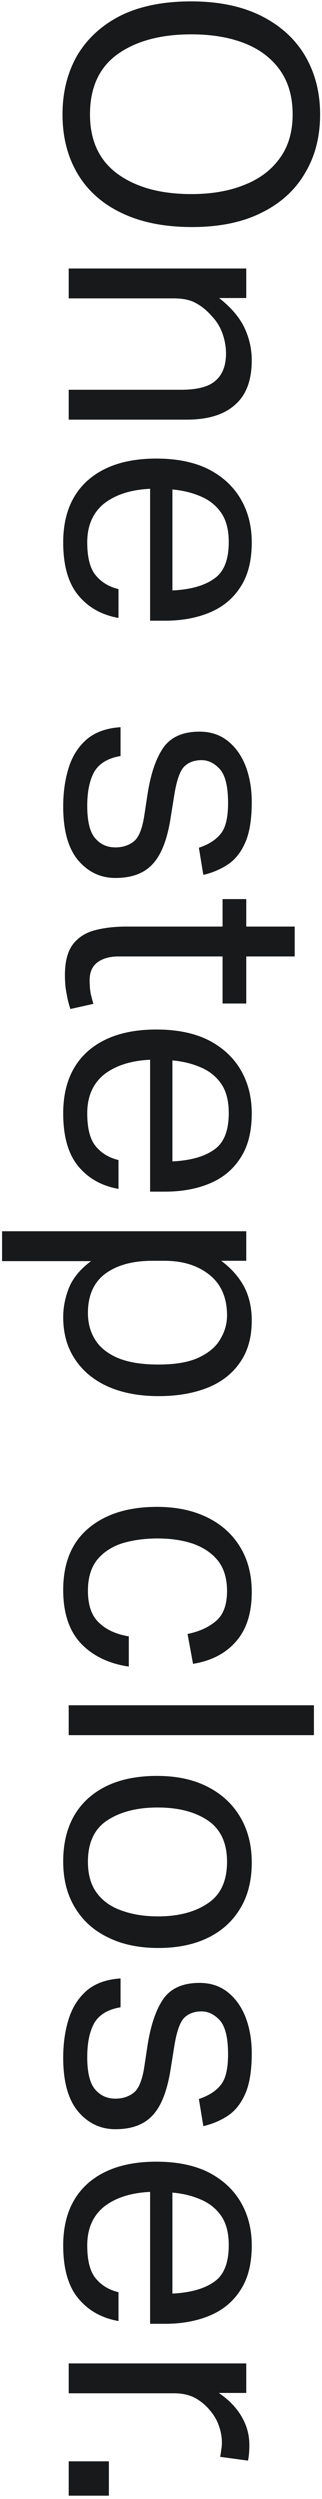 <svg xmlns="http://www.w3.org/2000/svg" width="75" height="582" viewBox="0 0 75 582" fill="none"><path d="M44.48 0.32C50.88 0.32 56.32 1.44 60.8 3.68C65.28 5.92 68.693 9.013 71.04 12.96C73.387 16.96 74.56 21.52 74.56 26.64C74.56 31.867 73.387 36.427 71.04 40.32C68.747 44.267 65.387 47.333 60.96 49.52C56.533 51.76 51.12 52.88 44.72 52.88C38.32 52.88 32.853 51.787 28.32 49.6C23.84 47.467 20.427 44.427 18.08 40.48C15.733 36.533 14.56 31.92 14.56 26.64C14.56 21.467 15.707 16.88 18 12.88C20.347 8.933 23.733 5.84 28.16 3.6C32.64 1.413 38.08 0.32 44.48 0.32ZM44.56 8C37.413 8 31.68 9.547 27.36 12.64C23.093 15.733 20.96 20.4 20.96 26.64C20.96 32.72 23.093 37.333 27.36 40.48C31.68 43.627 37.413 45.2 44.56 45.2C49.307 45.2 53.44 44.48 56.96 43.04C60.48 41.653 63.227 39.573 65.2 36.8C67.173 34.08 68.16 30.693 68.16 26.64C68.16 22.533 67.173 19.093 65.2 16.32C63.227 13.547 60.48 11.467 56.96 10.08C53.44 8.693 49.307 8 44.56 8ZM57.36 62.532L57.36 69.412L51.04 69.412C53.76 71.545 55.707 73.812 56.88 76.212C58.053 78.665 58.64 81.225 58.64 83.892C58.64 88.585 57.333 92.052 54.72 94.292C52.16 96.585 48.427 97.732 43.52 97.732L16 97.732L16 90.772L42.16 90.772C46 90.772 48.693 90.052 50.24 88.612C51.84 87.225 52.64 85.118 52.64 82.292C52.64 80.799 52.373 79.278 51.84 77.732C51.307 76.185 50.453 74.799 49.28 73.572C48.107 72.239 46.853 71.225 45.52 70.532C44.24 69.838 42.56 69.492 40.48 69.492L16 69.492L16 62.532L57.36 62.532ZM36.4 106.797C41.2 106.797 45.253 107.624 48.56 109.277C51.867 110.984 54.373 113.304 56.08 116.237C57.787 119.17 58.64 122.53 58.64 126.317C58.64 130.584 57.76 134.05 56 136.717C54.293 139.384 51.92 141.357 48.88 142.637C45.84 143.917 42.373 144.557 38.48 144.557L34.96 144.557L34.96 113.837C30.48 114.05 26.907 115.197 24.24 117.277C21.627 119.41 20.32 122.424 20.32 126.317C20.32 129.784 20.96 132.317 22.24 133.917C23.573 135.57 25.36 136.664 27.6 137.197L27.6 143.917C23.653 143.224 20.507 141.437 18.16 138.557C15.867 135.73 14.72 131.65 14.72 126.317C14.72 120.077 16.64 115.25 20.48 111.837C24.32 108.477 29.627 106.797 36.4 106.797ZM46.72 115.597C44.747 114.744 42.56 114.21 40.16 113.997L40.16 137.517C44.373 137.304 47.6 136.397 49.84 134.797C52.133 133.25 53.28 130.397 53.28 126.237C53.28 123.41 52.693 121.144 51.52 119.437C50.347 117.73 48.747 116.45 46.72 115.597ZM26.88 197.354C28.533 197.354 29.947 196.901 31.12 195.994C32.293 195.088 33.12 193.088 33.6 189.994L34.4 184.714C35.147 180.074 36.373 176.528 38.08 174.074C39.84 171.621 42.64 170.394 46.48 170.394C49.04 170.394 51.227 171.114 53.04 172.554C54.853 173.994 56.24 175.941 57.2 178.394C58.16 180.901 58.64 183.701 58.64 186.794C58.64 190.794 58.133 193.941 57.12 196.234C56.107 198.528 54.747 200.234 53.04 201.354C51.333 202.474 49.44 203.274 47.36 203.754L46.32 197.434C48.56 196.688 50.24 195.621 51.36 194.234C52.533 192.848 53.12 190.448 53.12 187.034C53.12 183.194 52.48 180.554 51.2 179.114C49.92 177.728 48.507 177.034 46.96 177.034C45.253 177.034 43.893 177.541 42.88 178.554C41.92 179.568 41.173 181.674 40.64 184.874L39.68 190.874C38.88 195.728 37.493 199.194 35.52 201.274C33.547 203.408 30.667 204.474 26.88 204.474C23.413 204.474 20.507 203.088 18.16 200.314C15.867 197.541 14.72 193.381 14.72 187.834C14.72 184.528 15.147 181.514 16 178.794C16.853 176.074 18.267 173.861 20.24 172.154C22.213 170.501 24.827 169.568 28.08 169.354L28.08 176.074C25.2 176.554 23.173 177.754 22 179.674C20.88 181.648 20.32 184.314 20.32 187.674C20.32 191.194 20.907 193.674 22.08 195.114C23.307 196.608 24.907 197.354 26.88 197.354ZM29.44 215.791L51.84 215.791L51.84 209.391L57.36 209.391L57.36 215.791L68.64 215.791L68.64 222.751L57.36 222.751L57.36 233.711L51.84 233.711L51.84 222.751L27.6 222.751C25.573 222.751 23.947 223.205 22.72 224.111C21.493 225.018 20.88 226.405 20.88 228.271C20.88 229.445 20.96 230.485 21.12 231.391C21.333 232.298 21.547 233.098 21.76 233.791L16.4 234.991C16.027 233.925 15.733 232.751 15.52 231.471C15.253 230.245 15.12 228.778 15.12 227.071C15.12 223.978 15.733 221.605 16.96 219.951C18.187 218.351 19.867 217.258 22 216.671C24.187 216.085 26.667 215.791 29.44 215.791ZM36.4 239.766C41.2 239.766 45.253 240.592 48.56 242.246C51.867 243.952 54.373 246.272 56.08 249.206C57.787 252.139 58.64 255.499 58.64 259.286C58.64 263.552 57.76 267.019 56 269.686C54.293 272.352 51.92 274.326 48.88 275.606C45.84 276.886 42.373 277.526 38.48 277.526L34.96 277.526L34.96 246.806C30.48 247.019 26.907 248.166 24.24 250.246C21.627 252.379 20.32 255.392 20.32 259.286C20.32 262.752 20.96 265.286 22.24 266.886C23.573 268.539 25.36 269.632 27.6 270.166L27.6 276.886C23.653 276.192 20.507 274.406 18.16 271.526C15.867 268.699 14.72 264.619 14.72 259.286C14.72 253.046 16.64 248.219 20.48 244.806C24.32 241.446 29.627 239.766 36.4 239.766ZM46.72 248.566C44.747 247.712 42.56 247.179 40.16 246.966L40.16 270.486C44.373 270.272 47.6 269.366 49.84 267.766C52.133 266.219 53.28 263.366 53.28 259.206C53.28 256.379 52.693 254.112 51.52 252.406C50.347 250.699 48.747 249.419 46.72 248.566ZM57.36 286.751L57.36 293.631L51.52 293.631C53.813 295.337 55.573 297.311 56.8 299.551C58.027 301.844 58.64 304.511 58.64 307.551C58.64 311.497 57.707 314.777 55.84 317.391C54.027 320.004 51.493 321.951 48.24 323.231C44.987 324.511 41.227 325.151 36.96 325.151C32.427 325.151 28.48 324.404 25.12 322.911C21.813 321.417 19.253 319.284 17.44 316.511C15.627 313.791 14.72 310.537 14.72 306.751C14.72 304.457 15.173 302.164 16.08 299.871C17.04 297.577 18.747 295.524 21.2 293.711L0.48 293.711L0.48 286.751L57.36 286.751ZM36.88 317.791C40.933 317.791 44.107 317.231 46.4 316.111C48.747 314.991 50.4 313.551 51.36 311.791C52.373 310.084 52.88 308.271 52.88 306.351C52.88 302.244 51.52 299.097 48.8 296.911C46.08 294.724 42.587 293.631 38.32 293.631L35.52 293.631C30.88 293.631 27.2 294.644 24.48 296.671C21.813 298.697 20.48 301.737 20.48 305.791C20.48 308.084 21.013 310.111 22.08 311.871C23.147 313.684 24.88 315.124 27.28 316.191C29.733 317.257 32.933 317.791 36.88 317.791ZM36.56 350.937C40.987 350.937 44.853 351.737 48.16 353.337C51.467 354.937 54.027 357.204 55.84 360.137C57.707 363.124 58.64 366.671 58.64 370.777C58.64 375.684 57.413 379.524 54.96 382.298C52.56 385.071 49.227 386.804 44.96 387.498L43.68 380.537C46.347 380.004 48.533 379.017 50.24 377.577C52 376.137 52.88 373.791 52.88 370.537C52.88 367.604 52.16 365.231 50.72 363.417C49.28 361.657 47.333 360.351 44.88 359.497C42.48 358.697 39.76 358.297 36.72 358.297C33.733 358.297 30.987 358.671 28.48 359.417C26.027 360.217 24.08 361.497 22.64 363.257C21.2 365.071 20.48 367.471 20.48 370.457C20.48 373.817 21.333 376.297 23.04 377.897C24.747 379.551 27.067 380.617 30 381.097L30 388.138C25.307 387.444 21.573 385.631 18.8 382.697C16.08 379.764 14.72 375.631 14.72 370.297C14.72 364.004 16.693 359.204 20.64 355.897C24.587 352.591 29.893 350.937 36.56 350.937ZM73.12 397.145L73.12 404.105L16 404.105L16 397.145L73.12 397.145ZM36.56 413.594C41.093 413.594 44.987 414.42 48.24 416.074C51.547 417.727 54.107 420.074 55.92 423.114C57.733 426.154 58.64 429.7 58.64 433.754C58.64 437.914 57.76 441.46 56 444.394C54.24 447.38 51.733 449.674 48.48 451.274C45.227 452.874 41.36 453.674 36.88 453.674C32.347 453.674 28.427 452.847 25.12 451.194C21.813 449.594 19.253 447.274 17.44 444.234C15.627 441.247 14.72 437.674 14.72 433.514C14.72 427.22 16.667 422.314 20.56 418.794C24.453 415.327 29.787 413.594 36.56 413.594ZM36.72 420.954C31.973 420.954 28.08 421.94 25.04 423.914C22 425.887 20.48 429.114 20.48 433.594C20.48 436.58 21.173 439.007 22.56 440.874C23.947 442.74 25.867 444.1 28.32 444.954C30.827 445.86 33.653 446.314 36.8 446.314C41.547 446.314 45.413 445.3 48.4 443.274C51.387 441.3 52.88 438.074 52.88 433.594C52.88 429.167 51.36 425.94 48.32 423.914C45.333 421.94 41.467 420.954 36.72 420.954ZM26.88 488.761C28.533 488.761 29.947 488.307 31.12 487.401C32.293 486.494 33.12 484.494 33.6 481.401L34.4 476.121C35.147 471.481 36.373 467.934 38.08 465.481C39.84 463.027 42.64 461.801 46.48 461.801C49.04 461.801 51.227 462.521 53.04 463.961C54.853 465.401 56.24 467.347 57.2 469.801C58.16 472.307 58.64 475.107 58.64 478.201C58.64 482.201 58.133 485.347 57.12 487.641C56.107 489.934 54.747 491.641 53.04 492.761C51.333 493.881 49.44 494.681 47.36 495.161L46.32 488.841C48.56 488.094 50.24 487.027 51.36 485.641C52.533 484.254 53.12 481.854 53.12 478.441C53.12 474.601 52.48 471.961 51.2 470.521C49.92 469.134 48.507 468.441 46.96 468.441C45.253 468.441 43.893 468.947 42.88 469.961C41.92 470.974 41.173 473.081 40.64 476.281L39.68 482.281C38.88 487.134 37.493 490.601 35.52 492.681C33.547 494.814 30.667 495.881 26.88 495.881C23.413 495.881 20.507 494.494 18.16 491.721C15.867 488.947 14.72 484.787 14.72 479.241C14.72 475.934 15.147 472.921 16 470.201C16.853 467.481 18.267 465.267 20.24 463.561C22.213 461.907 24.827 460.974 28.08 460.761L28.08 467.481C25.2 467.961 23.173 469.161 22 471.081C20.88 473.054 20.32 475.721 20.32 479.081C20.32 482.601 20.907 485.081 22.08 486.521C23.307 488.014 24.907 488.761 26.88 488.761ZM36.4 503.437C41.2 503.437 45.253 504.264 48.56 505.917C51.867 507.624 54.373 509.944 56.08 512.877C57.787 515.811 58.64 519.171 58.64 522.957C58.64 527.224 57.76 530.691 56 533.358C54.293 536.024 51.92 537.998 48.88 539.278C45.84 540.557 42.373 541.197 38.48 541.197L34.96 541.197L34.96 510.477C30.48 510.691 26.907 511.837 24.24 513.917C21.627 516.051 20.32 519.064 20.32 522.957C20.32 526.424 20.96 528.957 22.24 530.557C23.573 532.211 25.36 533.304 27.6 533.837L27.6 540.557C23.653 539.864 20.507 538.078 18.16 535.197C15.867 532.371 14.72 528.291 14.72 522.957C14.72 516.717 16.64 511.891 20.48 508.477C24.32 505.117 29.627 503.437 36.4 503.437ZM46.72 512.237C44.747 511.384 42.56 510.851 40.16 510.637L40.16 534.157C44.373 533.944 47.6 533.037 49.84 531.437C52.133 529.891 53.28 527.037 53.28 522.877C53.28 520.051 52.693 517.784 51.52 516.077C50.347 514.371 48.747 513.091 46.72 512.237ZM57.36 550.422L57.36 557.302L50.96 557.302C53.253 558.849 55.013 560.662 56.24 562.742C57.467 564.823 58.08 567.036 58.08 569.383C58.08 570.929 57.973 572.156 57.76 573.063L51.28 572.182C51.387 571.649 51.467 571.116 51.52 570.582C51.627 570.049 51.68 569.462 51.68 568.822C51.68 567.542 51.44 566.236 50.96 564.902C50.533 563.622 49.787 562.369 48.72 561.142C47.707 559.969 46.533 559.036 45.2 558.342C43.867 557.702 42.32 557.382 40.56 557.382L16 557.382L16 550.422L57.36 550.422ZM25.36 573.226L25.36 581.226L16 581.226L16 573.226L25.36 573.226Z" fill="#18191A"></path></svg>